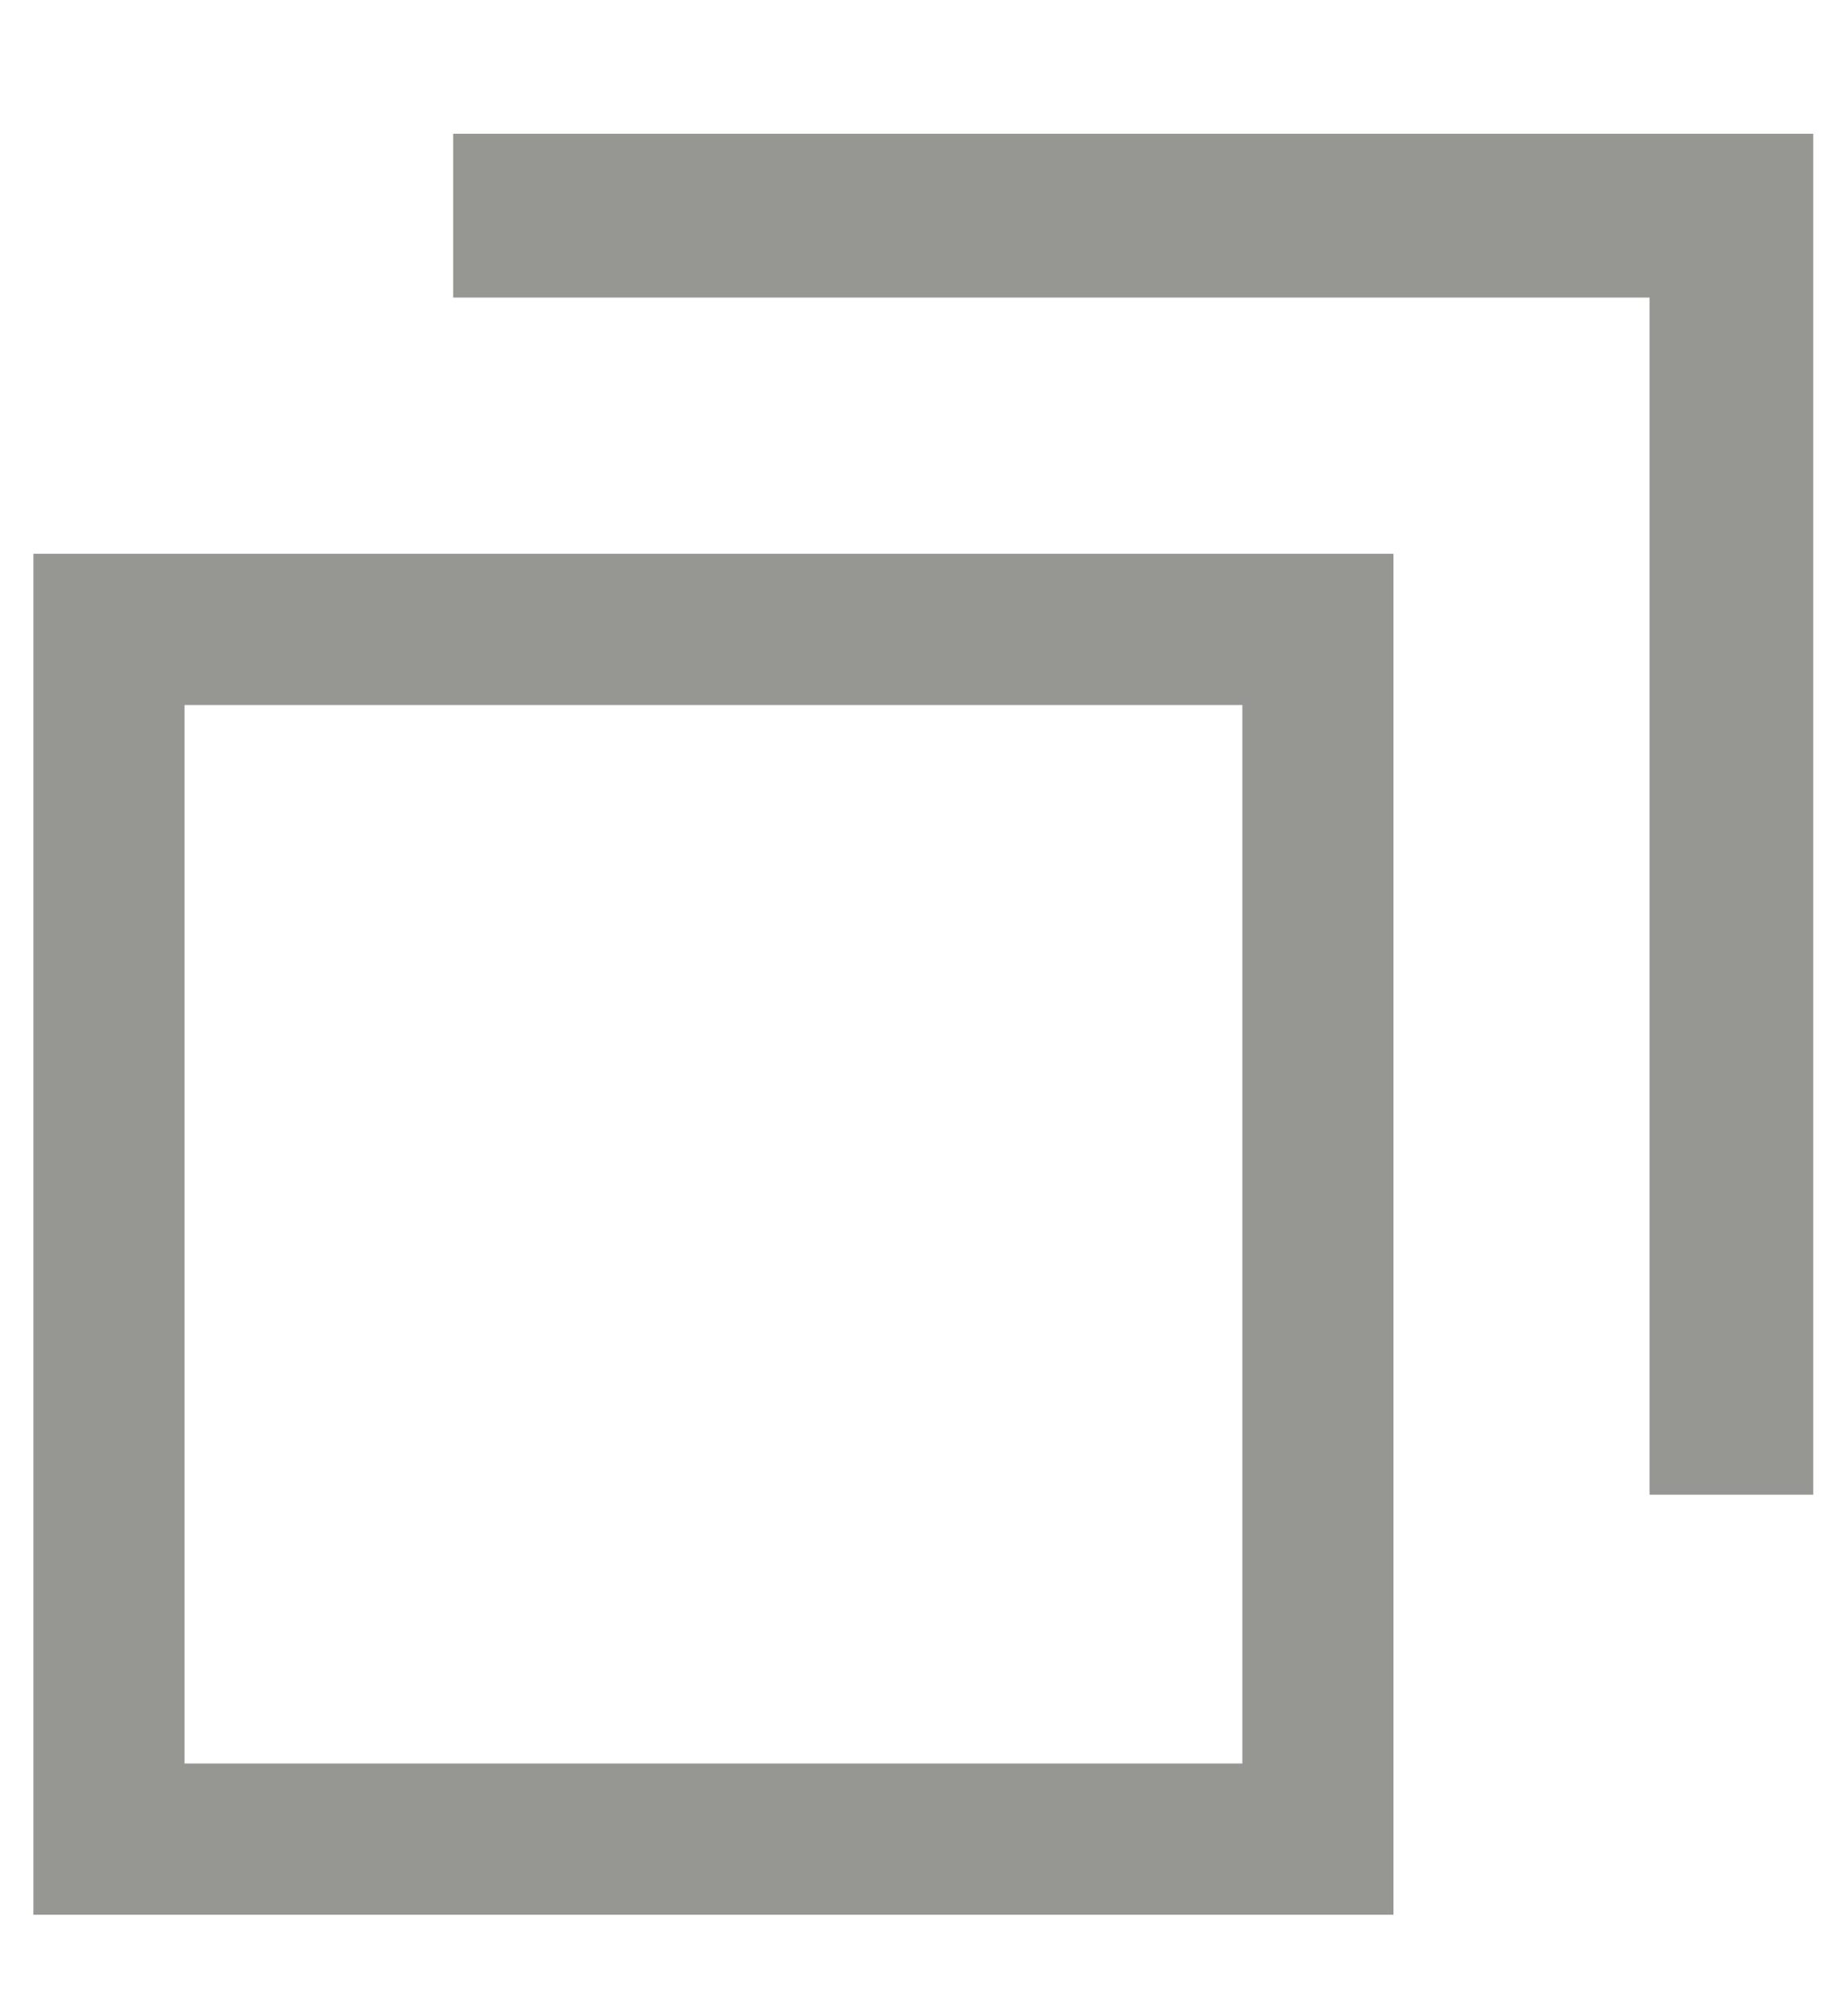 <svg width="11" height="12" viewBox="0 0 11 12" fill="none" xmlns="http://www.w3.org/2000/svg">
<path fill-rule="evenodd" clip-rule="evenodd" d="M9.824 8.896H10.799V0.796H2.699V1.771H9.824V8.896Z" fill="#969692"/>
<path fill-rule="evenodd" clip-rule="evenodd" d="M8.299 3.296H0.199V11.396H8.299V3.296ZM1.099 4.196H7.399V10.496H1.099V4.196Z" fill="#969692"/>
</svg>

